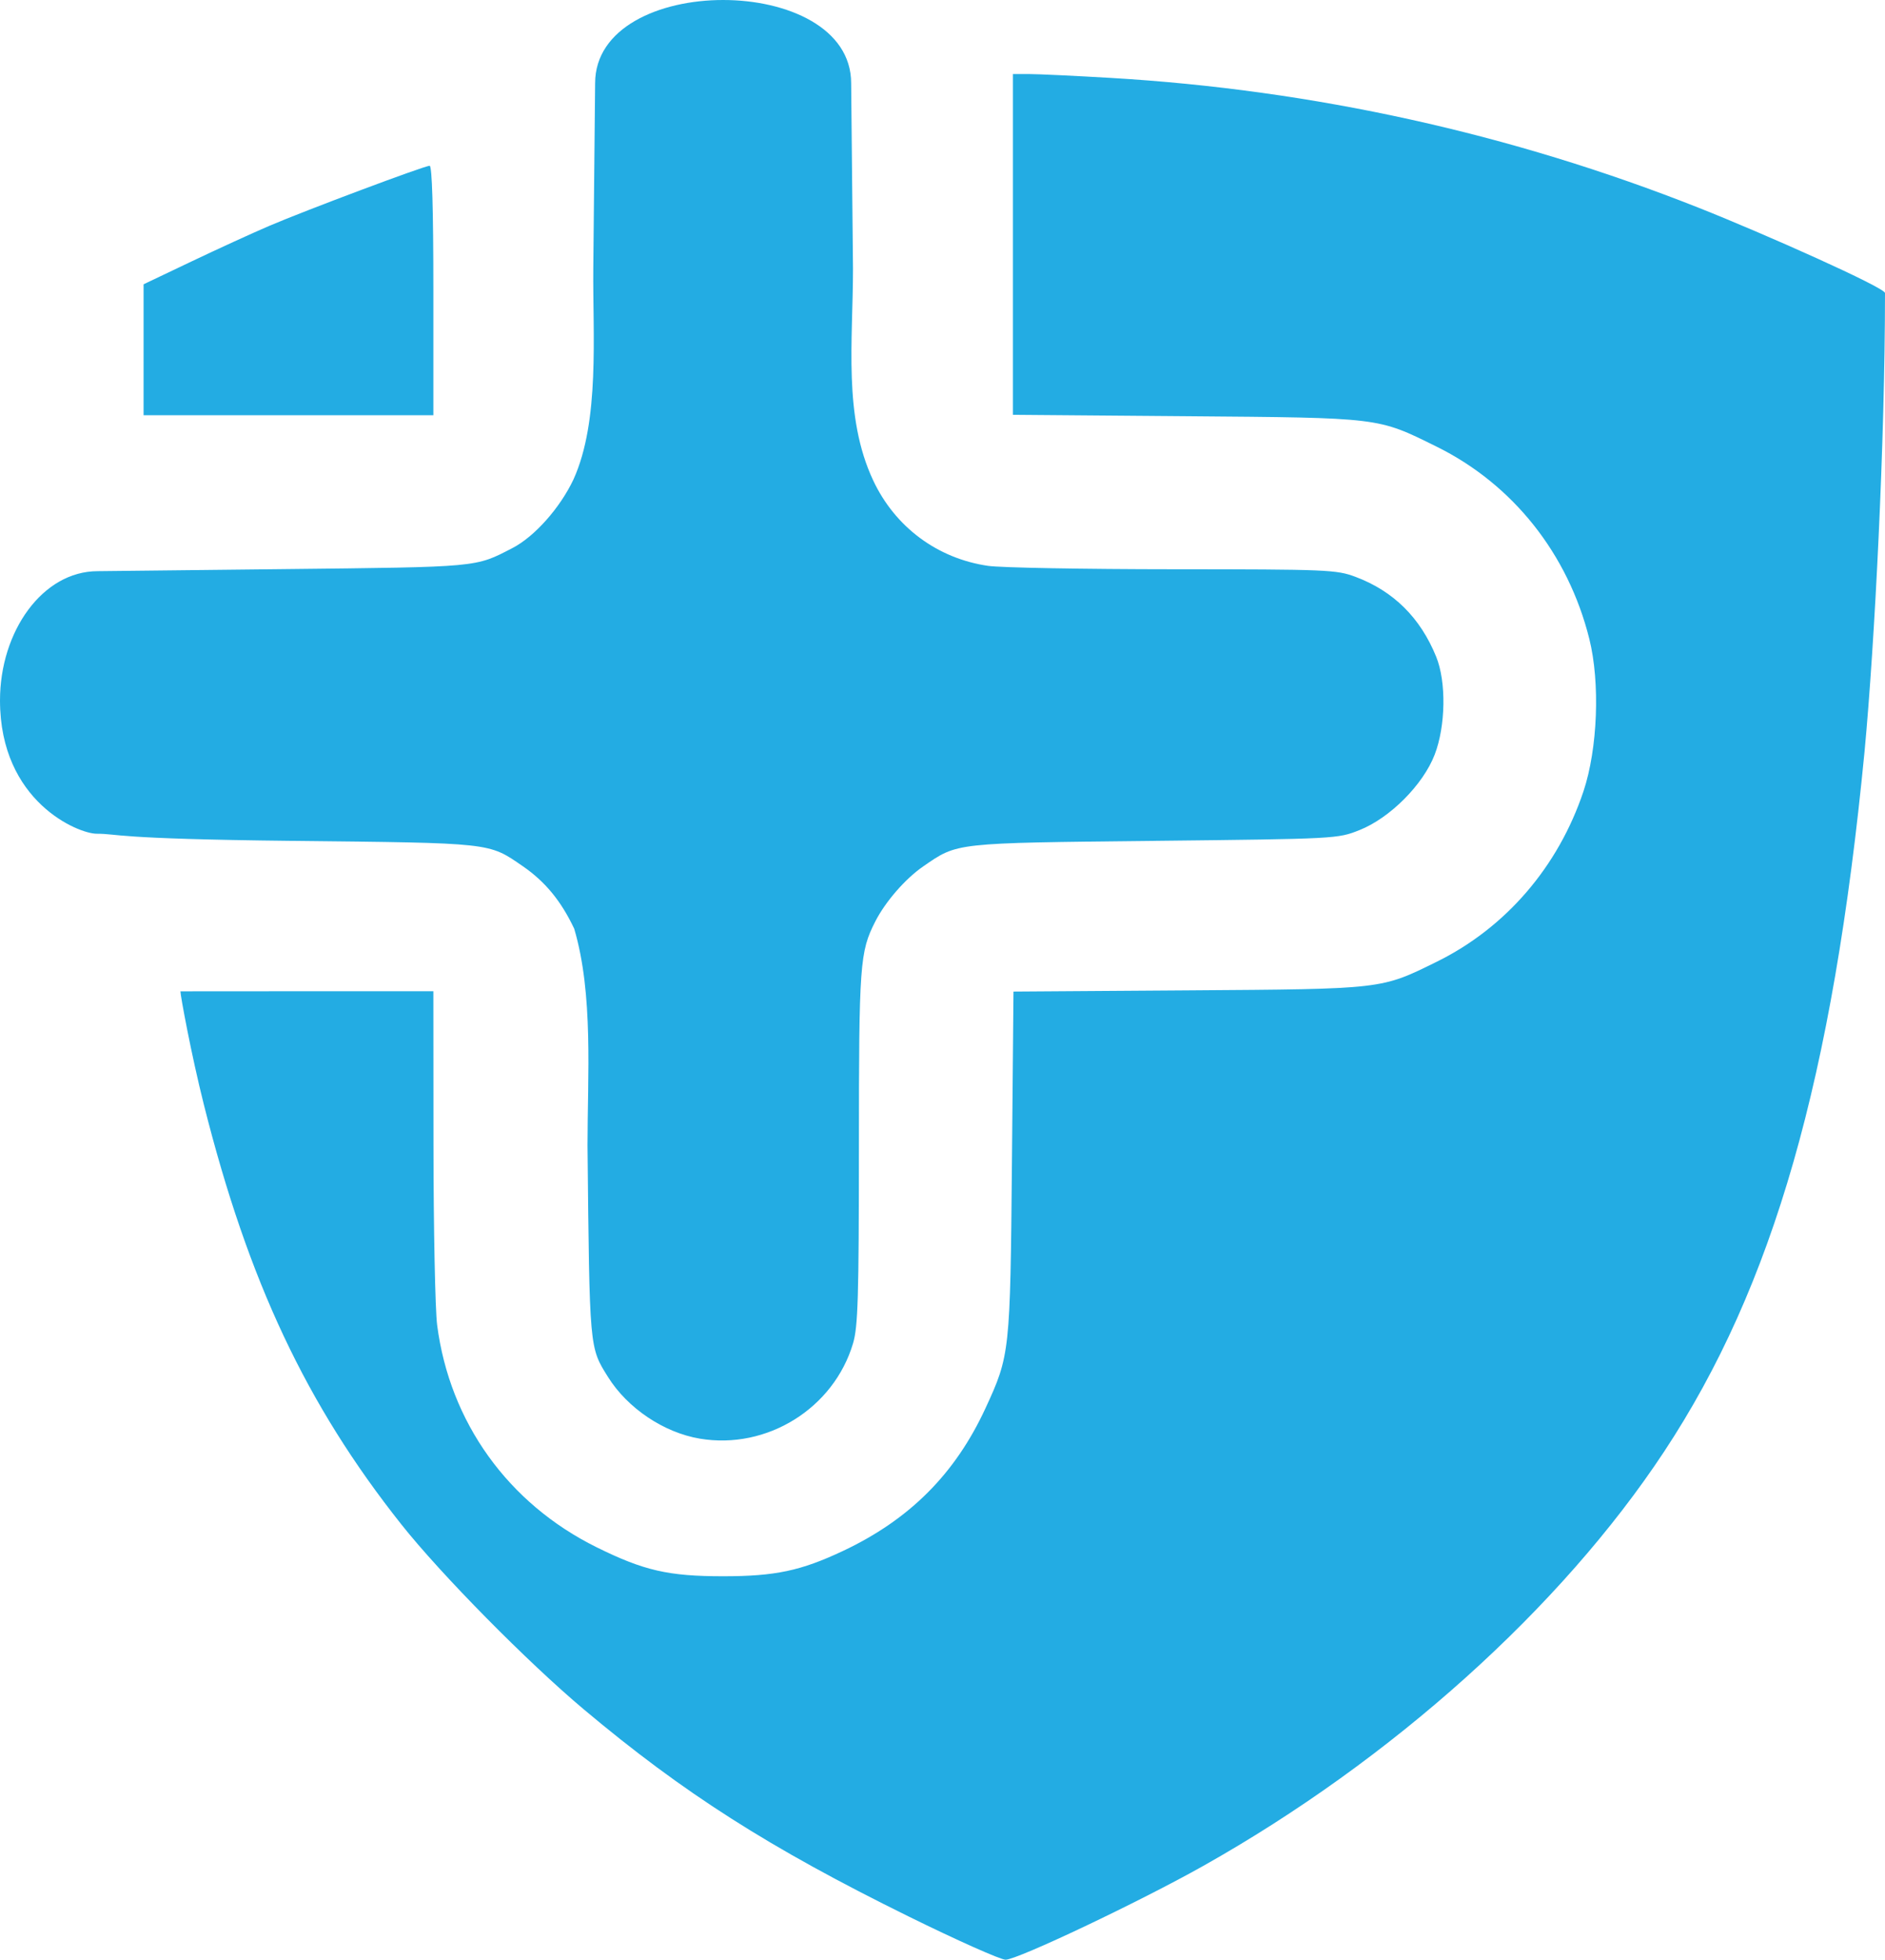 <?xml version="1.0" encoding="UTF-8" standalone="no"?>
<!-- Created with Inkscape (http://www.inkscape.org/) -->

<svg
   xmlns:dc="http://purl.org/dc/elements/1.1/"
   xmlns:cc="http://creativecommons.org/ns#"
   xmlns:rdf="http://www.w3.org/1999/02/22-rdf-syntax-ns#"
   xmlns:svg="http://www.w3.org/2000/svg"
   xmlns="http://www.w3.org/2000/svg"
   xmlns:sodipodi="http://sodipodi.sourceforge.net/DTD/sodipodi-0.dtd"
   xmlns:inkscape="http://www.inkscape.org/namespaces/inkscape"
   id="svg2"
   version="1.1"
   inkscape:version="0.91 r13725"
   width="642.36"
   height="667.703"
   viewBox="0 0 642.36 667.703"
   sodipodi:docname="gral_logo_navbar_sm.svg">
  <defs
     id="defs6" />
  <sodipodi:namedview
     pagecolor="#ffffff"
     bordercolor="#666666"
     borderopacity="1"
     objecttolerance="10"
     gridtolerance="10"
     guidetolerance="10"
     inkscape:pageopacity="0"
     inkscape:pageshadow="2"
     inkscape:window-width="1920"
     inkscape:window-height="1027"
     id="namedview4"
     showgrid="false"
     showguides="true"
     inkscape:guide-bbox="true"
     inkscape:zoom="0.13740902"
     inkscape:cx="2604.6311"
     inkscape:cy="705.37012"
     inkscape:window-x="-8"
     inkscape:window-y="-8"
     inkscape:window-maximized="1"
     inkscape:current-layer="g3422"
     fit-margin-top="0"
     fit-margin-left="0"
     fit-margin-right="0"
     fit-margin-bottom="0" />
  <g
     id="g3349"
     transform="translate(-1193.194,-304.79)">
    <g
       id="g3422">
      <path
         sodipodi:nodetypes="ccscscssssssscsssssscccsssccsscsscccssssccssccccccsssssssssssccccssccccccc"
         inkscape:connector-curvature="0"
         id="path3351"
         d="m 1502.747,957.718 c -47.456,-23.387 -76.658,-42.007 -110.625,-70.536 -19.19,-16.118 -48.635,-45.962 -62.132,-62.973 -32.422,-40.866 -52.141,-82.75 -67.295,-142.938 -4.354,-17.292 -8.016,-37.299 -8.016,-38.717 2.188,0 2.019,-0.033 43.766,-0.033 l 42.426,0 0.039,52.188 c 0.021,28.703 0.585,56.406 1.254,61.562 4.288,33.088 24.166,60.778 54.333,75.687 16.129,7.971 24.47,9.883 43.125,9.883 17.749,0 26.515,-1.855 40.93,-8.663 22.634,-10.689 38.147,-26.235 48.465,-48.567 8.33,-18.029 8.438,-19.035 9.021,-83.596 l 0.527,-58.381 59.591,-0.413 c 66.649,-0.462 65.555,-0.336 84.694,-9.773 23.48,-11.579 41.376,-32.374 49.954,-58.051 4.846,-14.505 5.709,-37.015 1.992,-51.921 -7.229,-28.981 -26.052,-52.674 -52.049,-65.513 -20.231,-9.992 -18.816,-9.82 -85.312,-10.363 l -59.062,-0.482 0,-58.048 0,-58.048 5.486,0 c 3.018,0 15.533,0.591 27.812,1.313 69.037,4.061 136.637,18.991 200.451,44.271 22.572,8.942 63.407,27.183 63.432,29.014 0,50.36 -3.471,119.037 -6.969,156.232 -10.78,111.264 -31.084,182.168 -68.311,238.543 -35.125,53.193 -92.792,105.014 -157.087,141.163 -21.791,12.252 -63.258,31.926 -67.315,31.937 -1.719,0.005 -16.625,-6.644 -33.125,-14.776 z m -71.062,-162.76 c -12.269,-2.058 -24.636,-10.356 -31.287,-20.992 -6.383,-10.208 -6.294,-9.208 -6.993,-78.946 0,-23.602 2.071,-51.435 -4.536,-73.809 -4.492,-9.48 -9.906,-16.054 -17.552,-21.315 -11.709,-8.056 -10.055,-7.875 -78.57,-8.61 -61.603,-0.661 -58.998,-2.431 -66.628,-2.431 -6.156,0 -32.925,-10.864 -32.925,-45.434 0,-23.502 14.486,-44.026 33.302,-44.026 l 63.125,-0.695 c 67.37,-0.742 65.388,-0.559 78.246,-7.206 7.478,-3.866 16.175,-13.651 20.75,-23.349 9.063,-19.981 6.532,-49.491 6.753,-71.875 l 0.625,-63.125 c 0,-37.81 87.25,-37.802 87.25,0 l 0.625,63.125 c 0,24.857 -3.371,50.333 6.867,72.176 7.459,15.914 21.887,26.64 39.206,29.145 4.291,0.621 32.672,1.14 63.068,1.154 52.465,0.024 55.61,0.154 62.056,2.566 12.959,4.849 22.126,13.915 27.541,27.24 3.477,8.557 3.247,23.567 -0.511,33.345 -3.937,10.241 -15.217,21.569 -25.602,25.708 -7.465,2.975 -7.789,2.992 -70,3.676 -68.582,0.754 -66.867,0.565 -78.685,8.696 -6.092,4.192 -12.914,12.031 -16.354,18.795 -5.268,10.357 -5.556,14.329 -5.571,76.961 -0.013,51.161 -0.309,61.076 -1.995,66.754 -6.579,22.154 -29.335,36.309 -52.206,32.473 z m -189.563,-370.997 0,-22.308 16.201,-7.718 c 8.911,-4.245 20.864,-9.716 26.562,-12.157 12.46,-5.337 52.94,-20.508 54.722,-20.508 0.828,0 1.265,14.673 1.265,42.5 l 0,42.5 -49.375,0 -49.375,0 z"
         style="fill:#23ace3" />
    </g>
  </g>
</svg>
